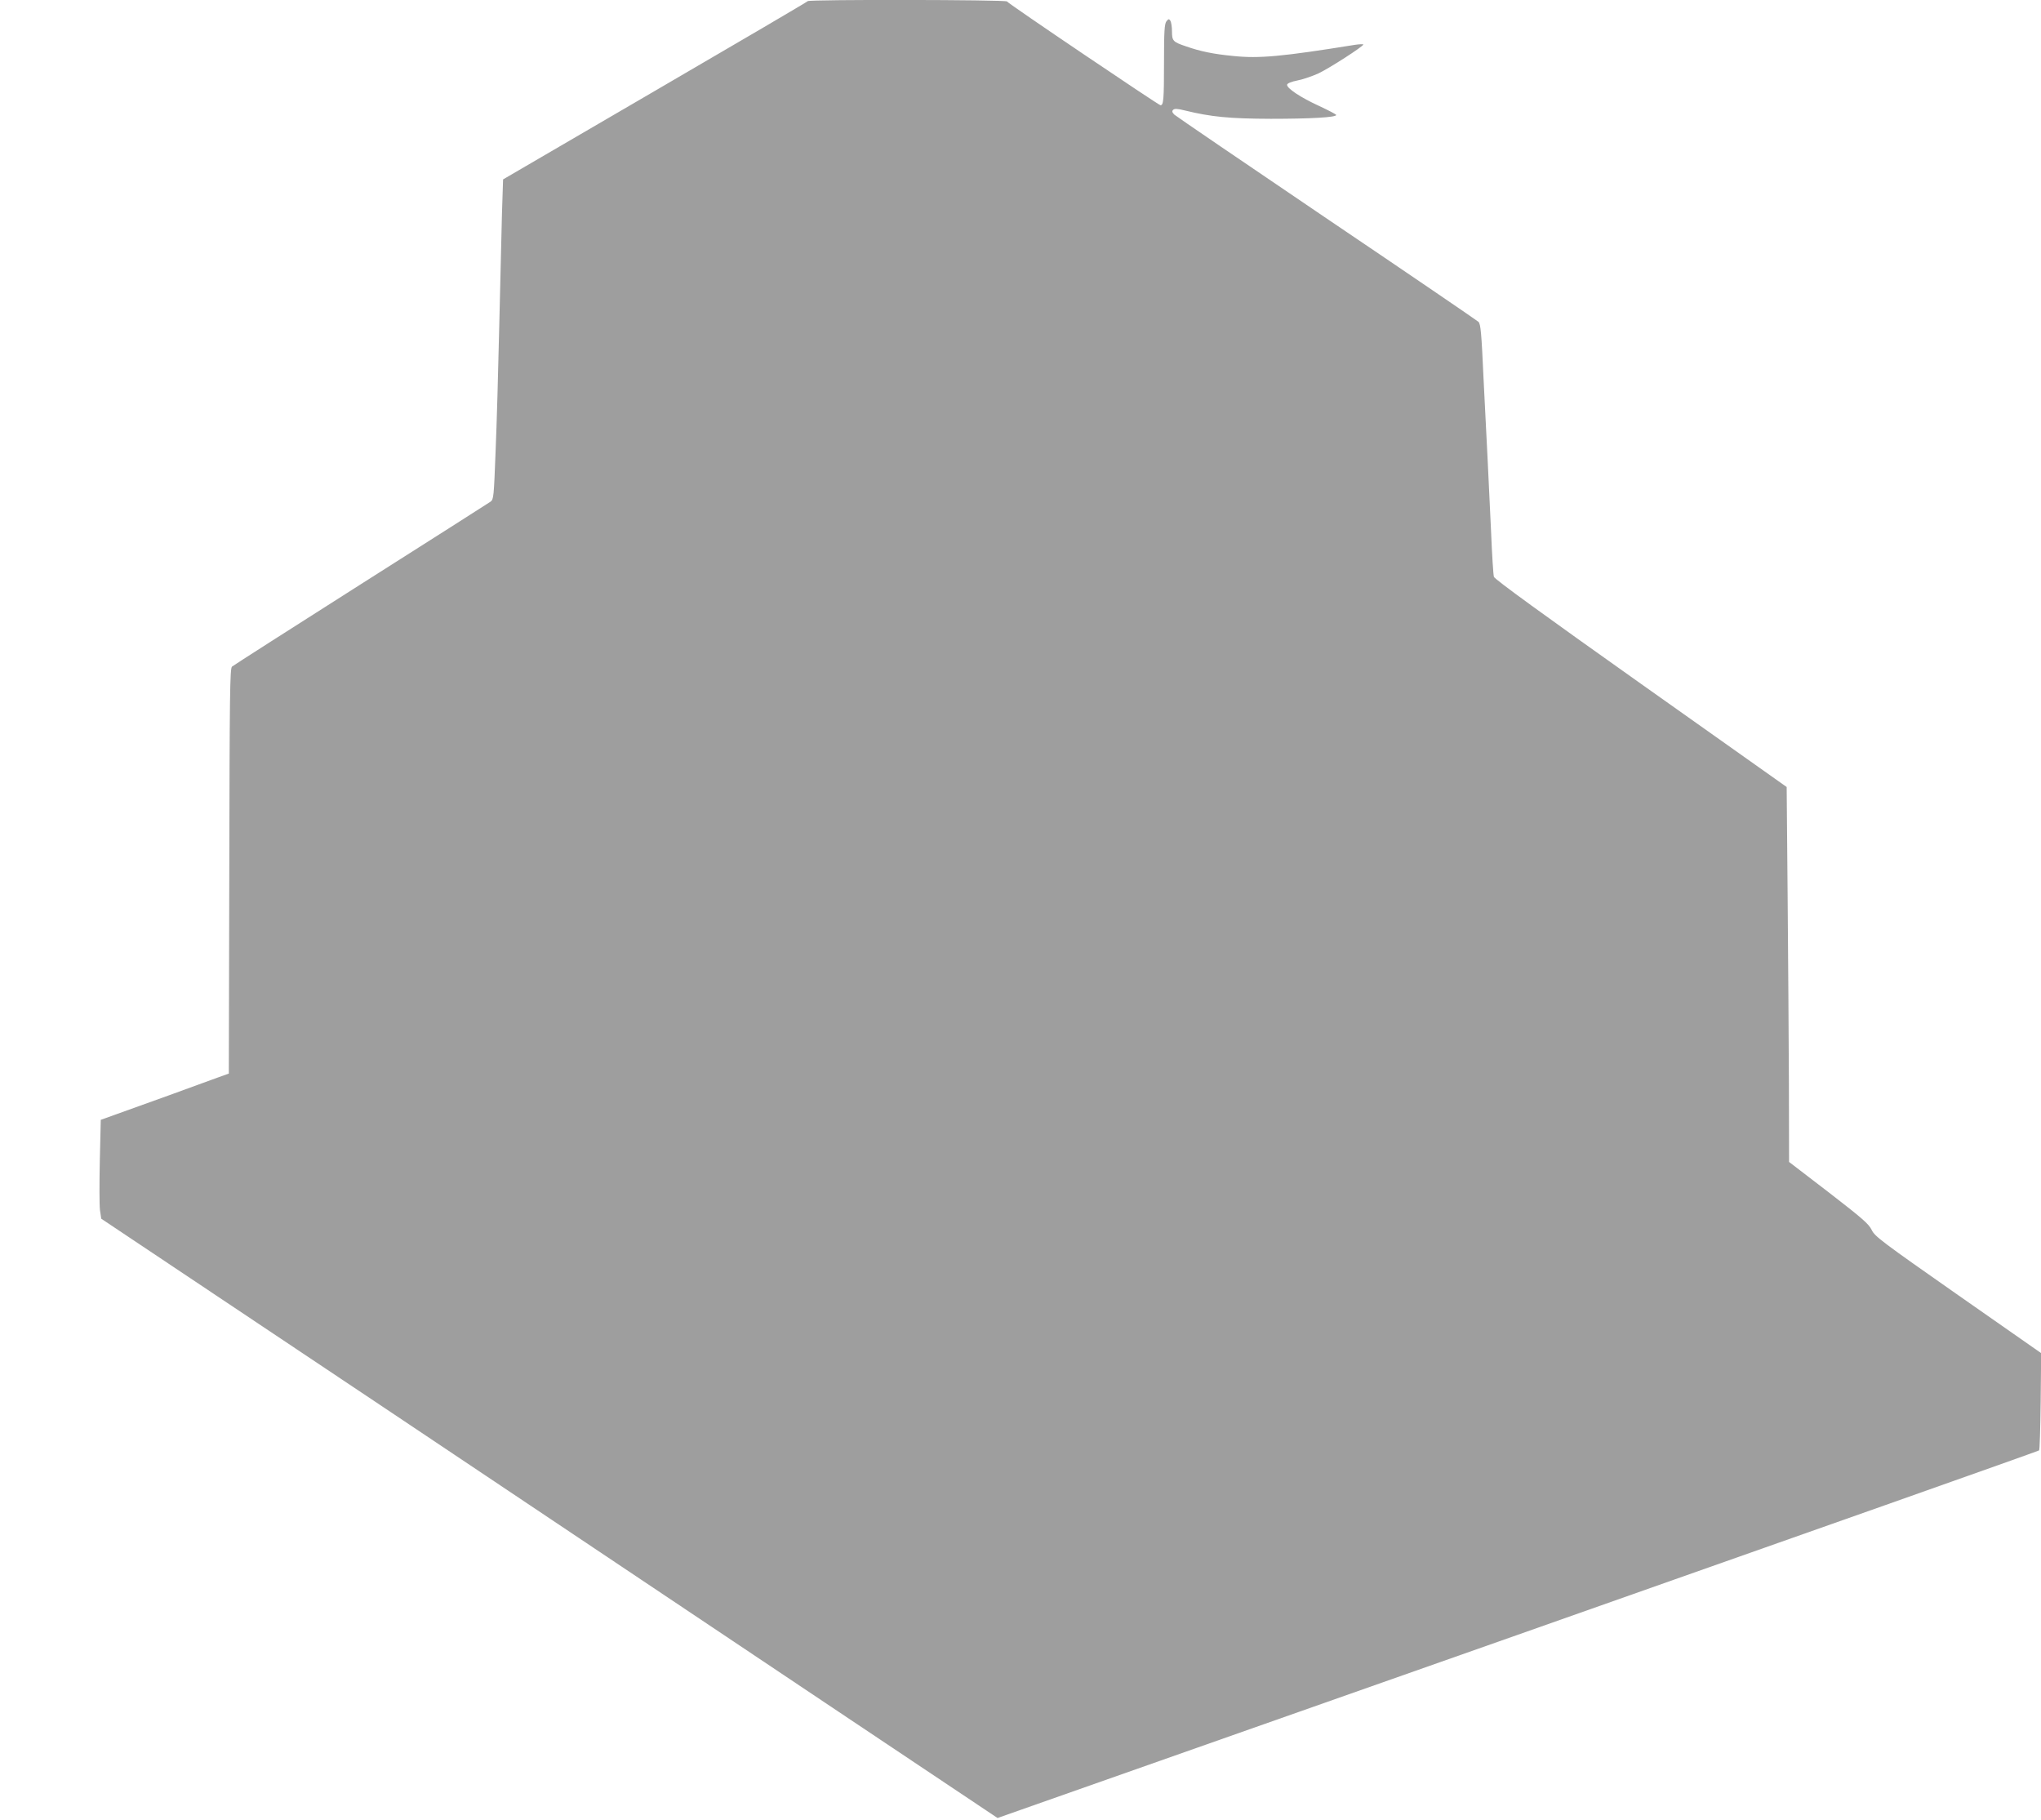 <?xml version="1.0" standalone="no"?>
<!DOCTYPE svg PUBLIC "-//W3C//DTD SVG 20010904//EN"
 "http://www.w3.org/TR/2001/REC-SVG-20010904/DTD/svg10.dtd">
<svg version="1.0" xmlns="http://www.w3.org/2000/svg"
 width="1280pt" height="1141pt" viewBox="0 0 1280 1141"
 preserveAspectRatio="xMidYMid meet">
<g transform="translate(0,1141) scale(0.1,-0.1)"
fill="#9e9e9e" stroke="none">
<path d="M5066 11403 c-4 -5 -435 -258 -959 -563 l-952 -555 -7 -215 c-3 -118
-11 -435 -17 -705 -6 -269 -16 -624 -23 -788 -11 -284 -12 -299 -32 -313 -12
-8 -378 -242 -814 -518 -436 -277 -799 -509 -807 -516 -13 -11 -15 -173 -17
-1282 l-3 -1270 -70 -25 c-38 -14 -178 -65 -310 -113 -132 -48 -281 -101 -331
-119 l-92 -33 -6 -256 c-3 -141 -3 -281 1 -310 l8 -54 1813 -1211 c996 -667
2261 -1512 2810 -1880 l998 -667 3263 1149 c1794 632 3265 1152 3269 1156 4 4
8 142 10 308 l3 302 -521 364 c-480 336 -523 368 -542 409 -18 37 -58 72 -269
235 l-249 191 -1 495 c-1 273 -5 802 -8 1176 l-6 680 -915 648 c-611 433 -917
655 -921 670 -4 12 -12 141 -18 287 -7 146 -16 344 -21 440 -5 96 -17 328 -26
515 -13 288 -18 343 -32 357 -10 9 -438 301 -952 648 -514 348 -944 641 -955
651 -14 14 -16 22 -8 30 9 9 27 8 75 -4 164 -40 278 -51 538 -52 248 0 410 9
410 24 0 4 -48 29 -106 56 -118 54 -205 112 -202 134 2 9 27 19 67 27 35 7 93
27 130 44 66 31 281 169 281 181 0 3 -24 2 -52 -2 -459 -74 -602 -87 -764 -70
-125 12 -207 29 -298 61 -80 27 -86 34 -86 94 0 28 -5 58 -10 66 -9 13 -12 12
-25 -4 -12 -16 -15 -63 -15 -257 0 -234 -3 -269 -22 -269 -11 0 -955 637 -963
651 -7 11 -1238 13 -1249 2z"/>
</g>
</svg>
